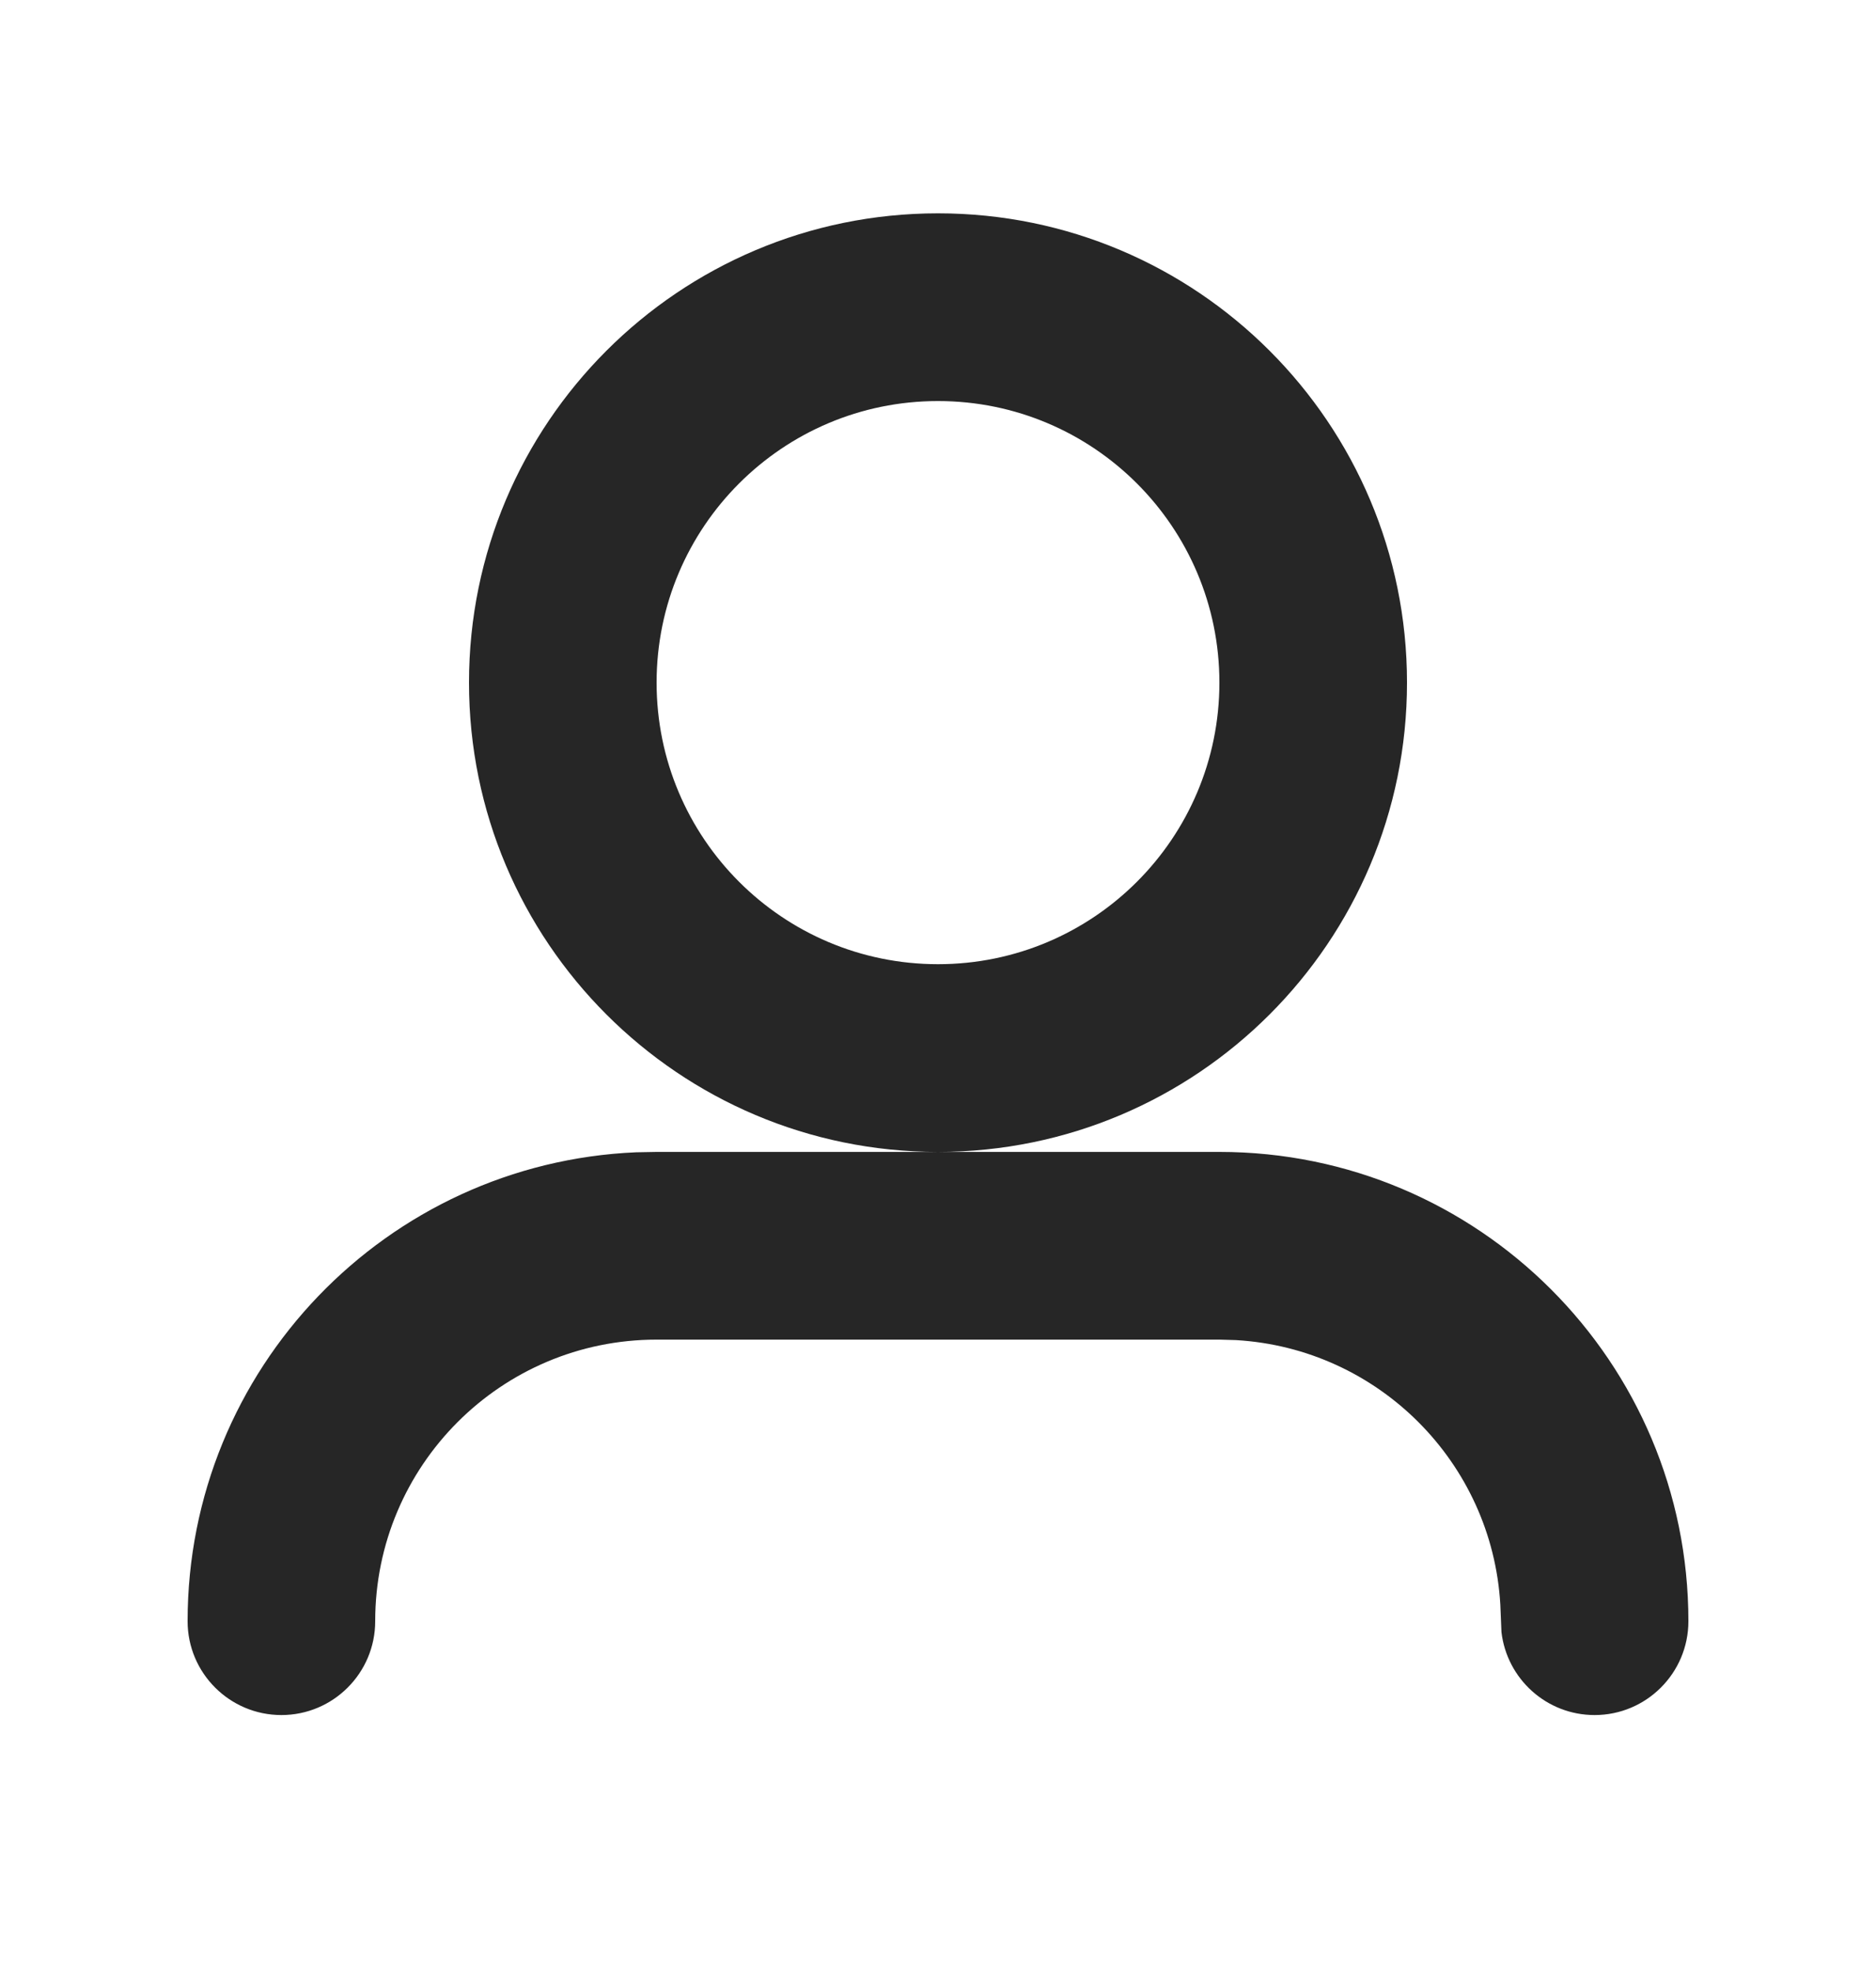 <svg width="20" height="21" viewBox="0 0 20 21" fill="none" xmlns="http://www.w3.org/2000/svg">
<path fill-rule="evenodd" clip-rule="evenodd" d="M7 12.273H13C15.761 12.273 18 14.511 18 17.273C18 17.825 17.552 18.273 17 18.273C16.487 18.273 16.065 17.887 16.007 17.389L15.995 17.097C15.907 15.58 14.693 14.366 13.176 14.278L13 14.273H7C5.343 14.273 4 15.616 4 17.273C4 17.825 3.552 18.273 3 18.273C2.448 18.273 2 17.825 2 17.273C2 14.584 4.122 12.391 6.783 12.277L7 12.273H13H7ZM10 2.273C12.761 2.273 15 4.511 15 7.273C15 10.034 12.761 12.273 10 12.273C7.239 12.273 5 10.034 5 7.273C5 4.511 7.239 2.273 10 2.273ZM10 4.273C8.343 4.273 7 5.616 7 7.273C7 8.93 8.343 10.273 10 10.273C11.657 10.273 13 8.93 13 7.273C13 5.616 11.657 4.273 10 4.273Z" fill="#262626"/>
</svg>
